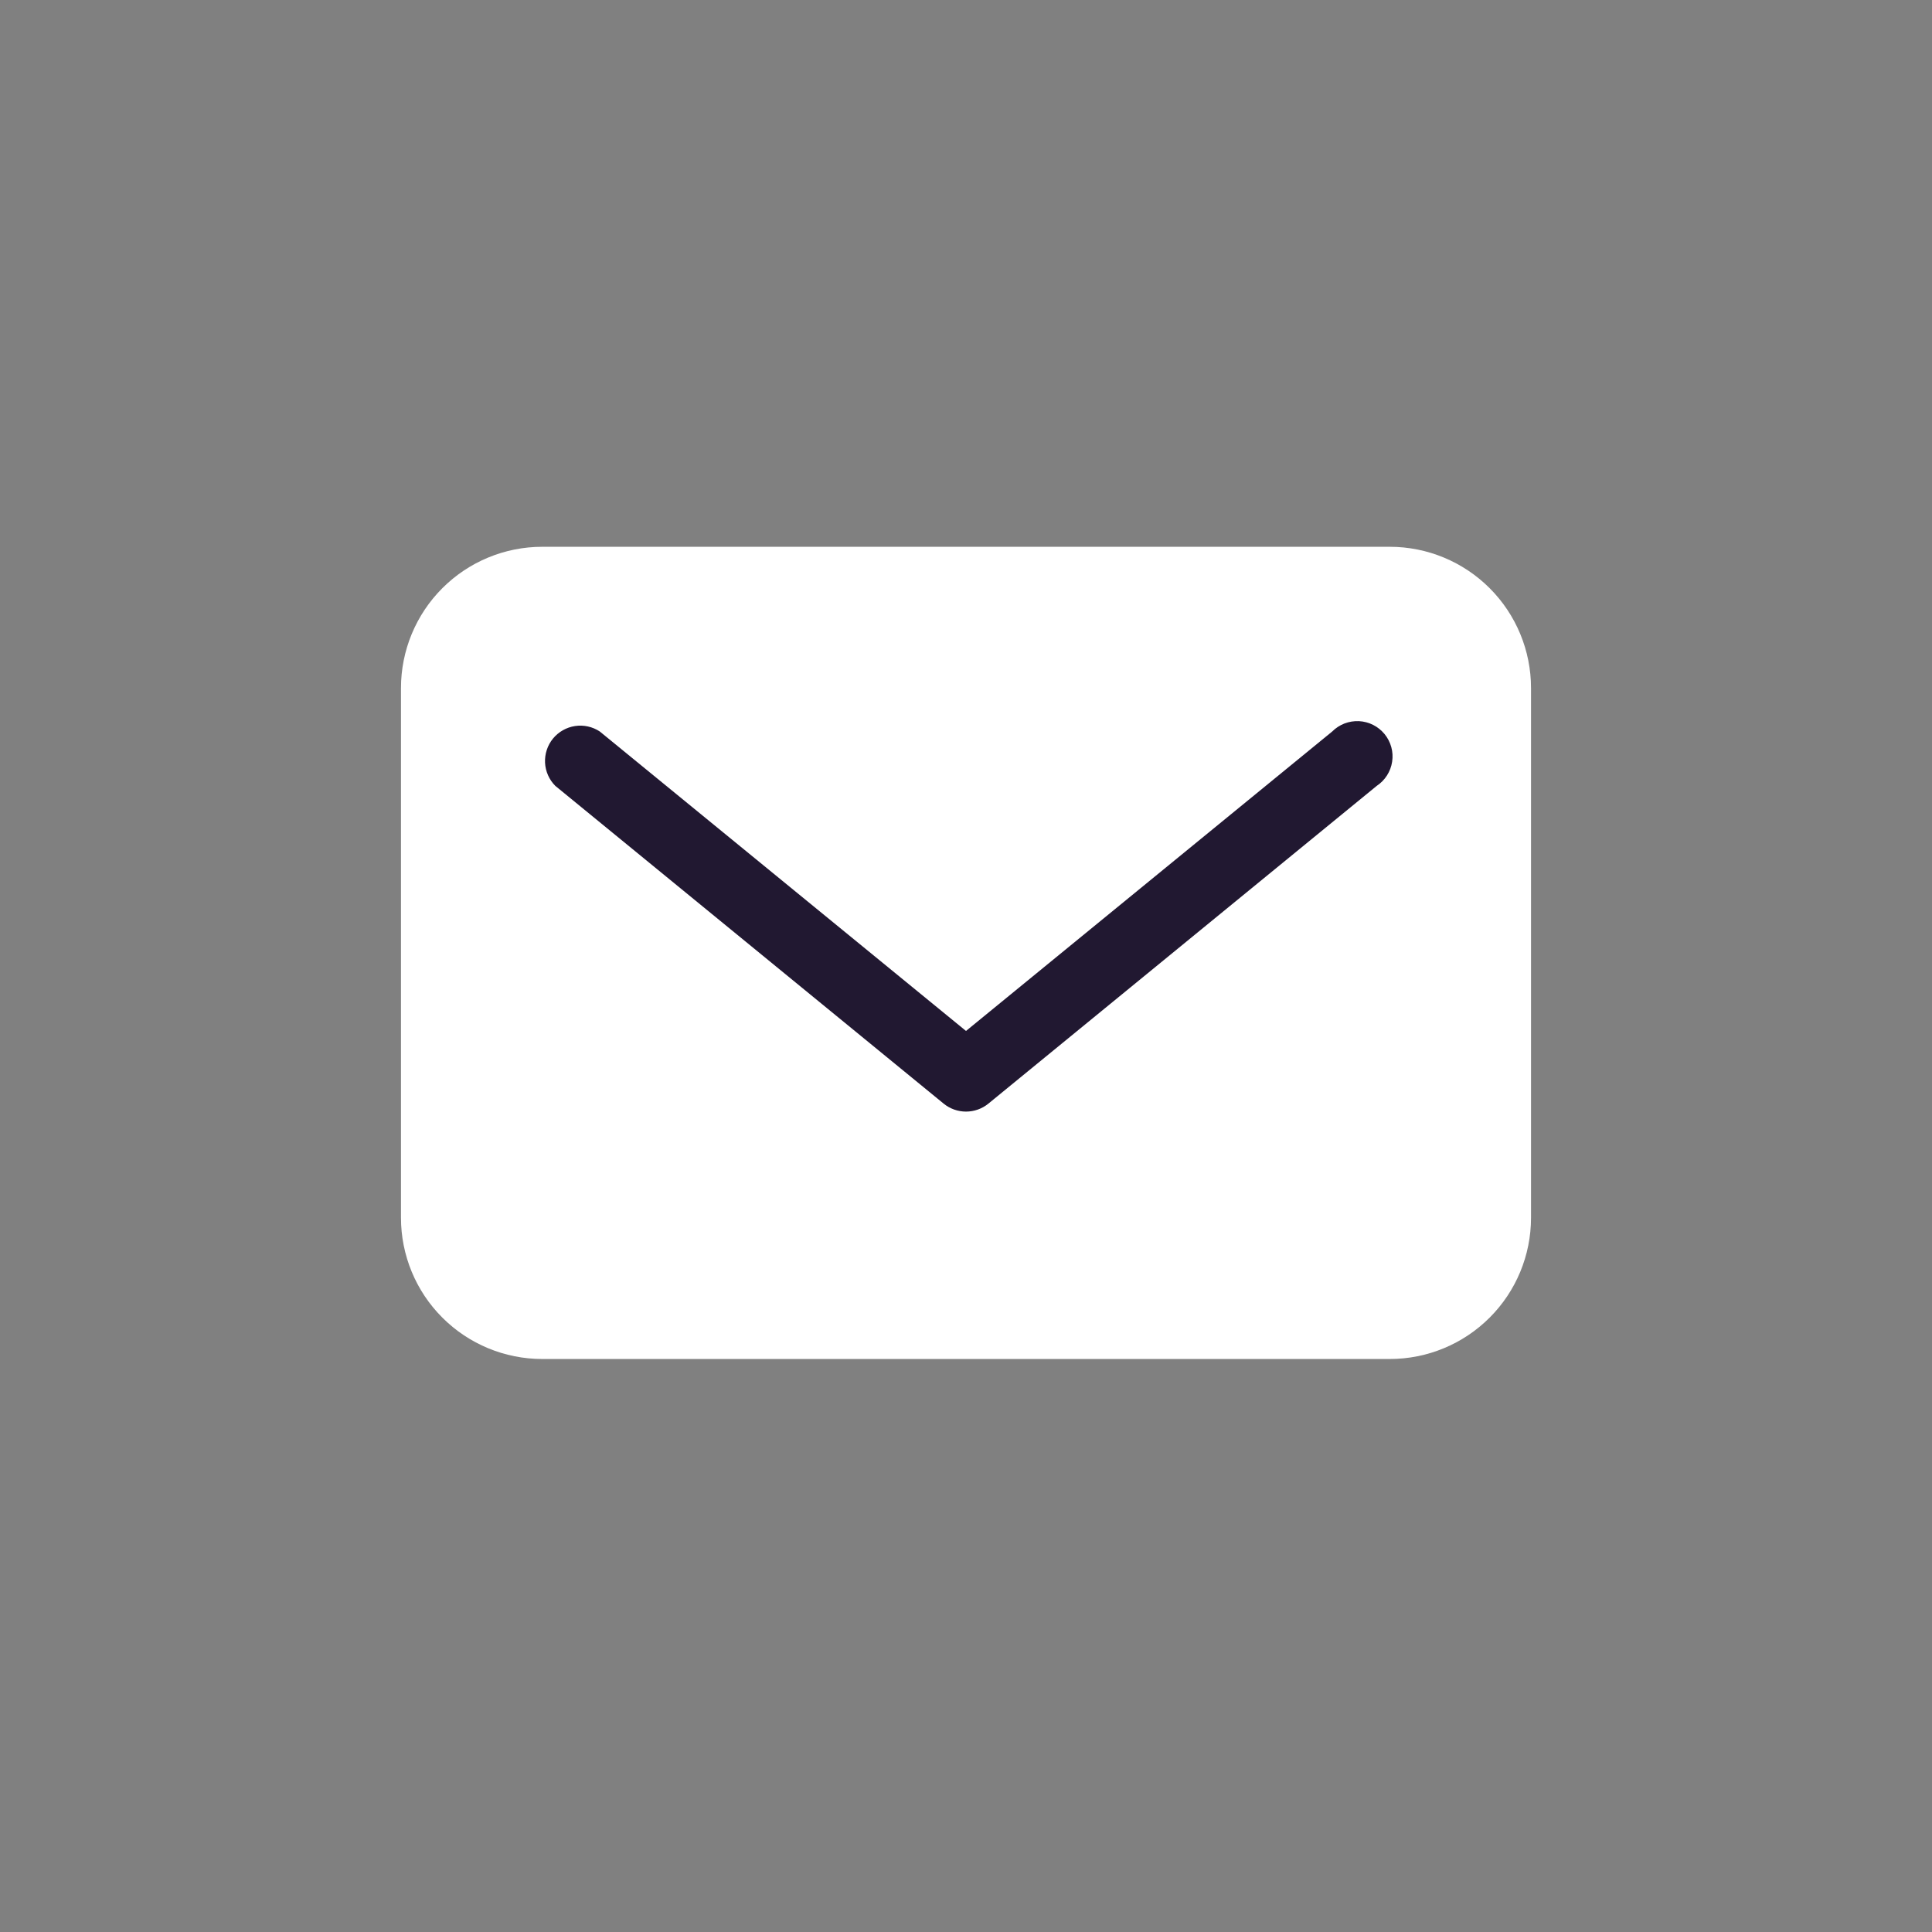 <svg width="53" height="53" viewBox="0 0 53 53" fill="none" xmlns="http://www.w3.org/2000/svg">
<rect x="0" y="0" width="53" height="53" fill="#808080" stroke="none"/>
<g id="Group">
<g id="Mail">
<path id="Vector" d="M38.125 15H14.875C13.847 15 12.862 15.408 12.135 16.135C11.408 16.862 11 17.847 11 18.875V33.406C11 34.434 11.408 35.42 12.135 36.146C12.862 36.873 13.847 37.281 14.875 37.281H38.125C39.153 37.281 40.138 36.873 40.865 36.146C41.592 35.42 42 34.434 42 33.406V18.875C42 17.847 41.592 16.862 40.865 16.135C40.138 15.408 39.153 15 38.125 15Z" fill="white"/>
<path id="Vector_2" d="M36.546 20.067L26.5 28.282L16.454 20.067C16.254 19.935 16.012 19.881 15.775 19.917C15.538 19.953 15.322 20.076 15.17 20.261C15.018 20.447 14.941 20.683 14.952 20.922C14.964 21.162 15.064 21.389 15.234 21.559L25.89 30.278C26.063 30.418 26.278 30.494 26.5 30.494C26.723 30.494 26.938 30.418 27.111 30.278L37.767 21.559C37.88 21.484 37.976 21.387 38.049 21.272C38.122 21.158 38.17 21.03 38.19 20.896C38.211 20.762 38.203 20.625 38.167 20.495C38.131 20.364 38.068 20.242 37.982 20.137C37.896 20.033 37.79 19.947 37.669 19.886C37.548 19.825 37.415 19.79 37.28 19.783C37.145 19.777 37.01 19.799 36.883 19.847C36.757 19.896 36.642 19.971 36.546 20.067Z" fill="#211831"/>
</g>
</g>
</svg>
